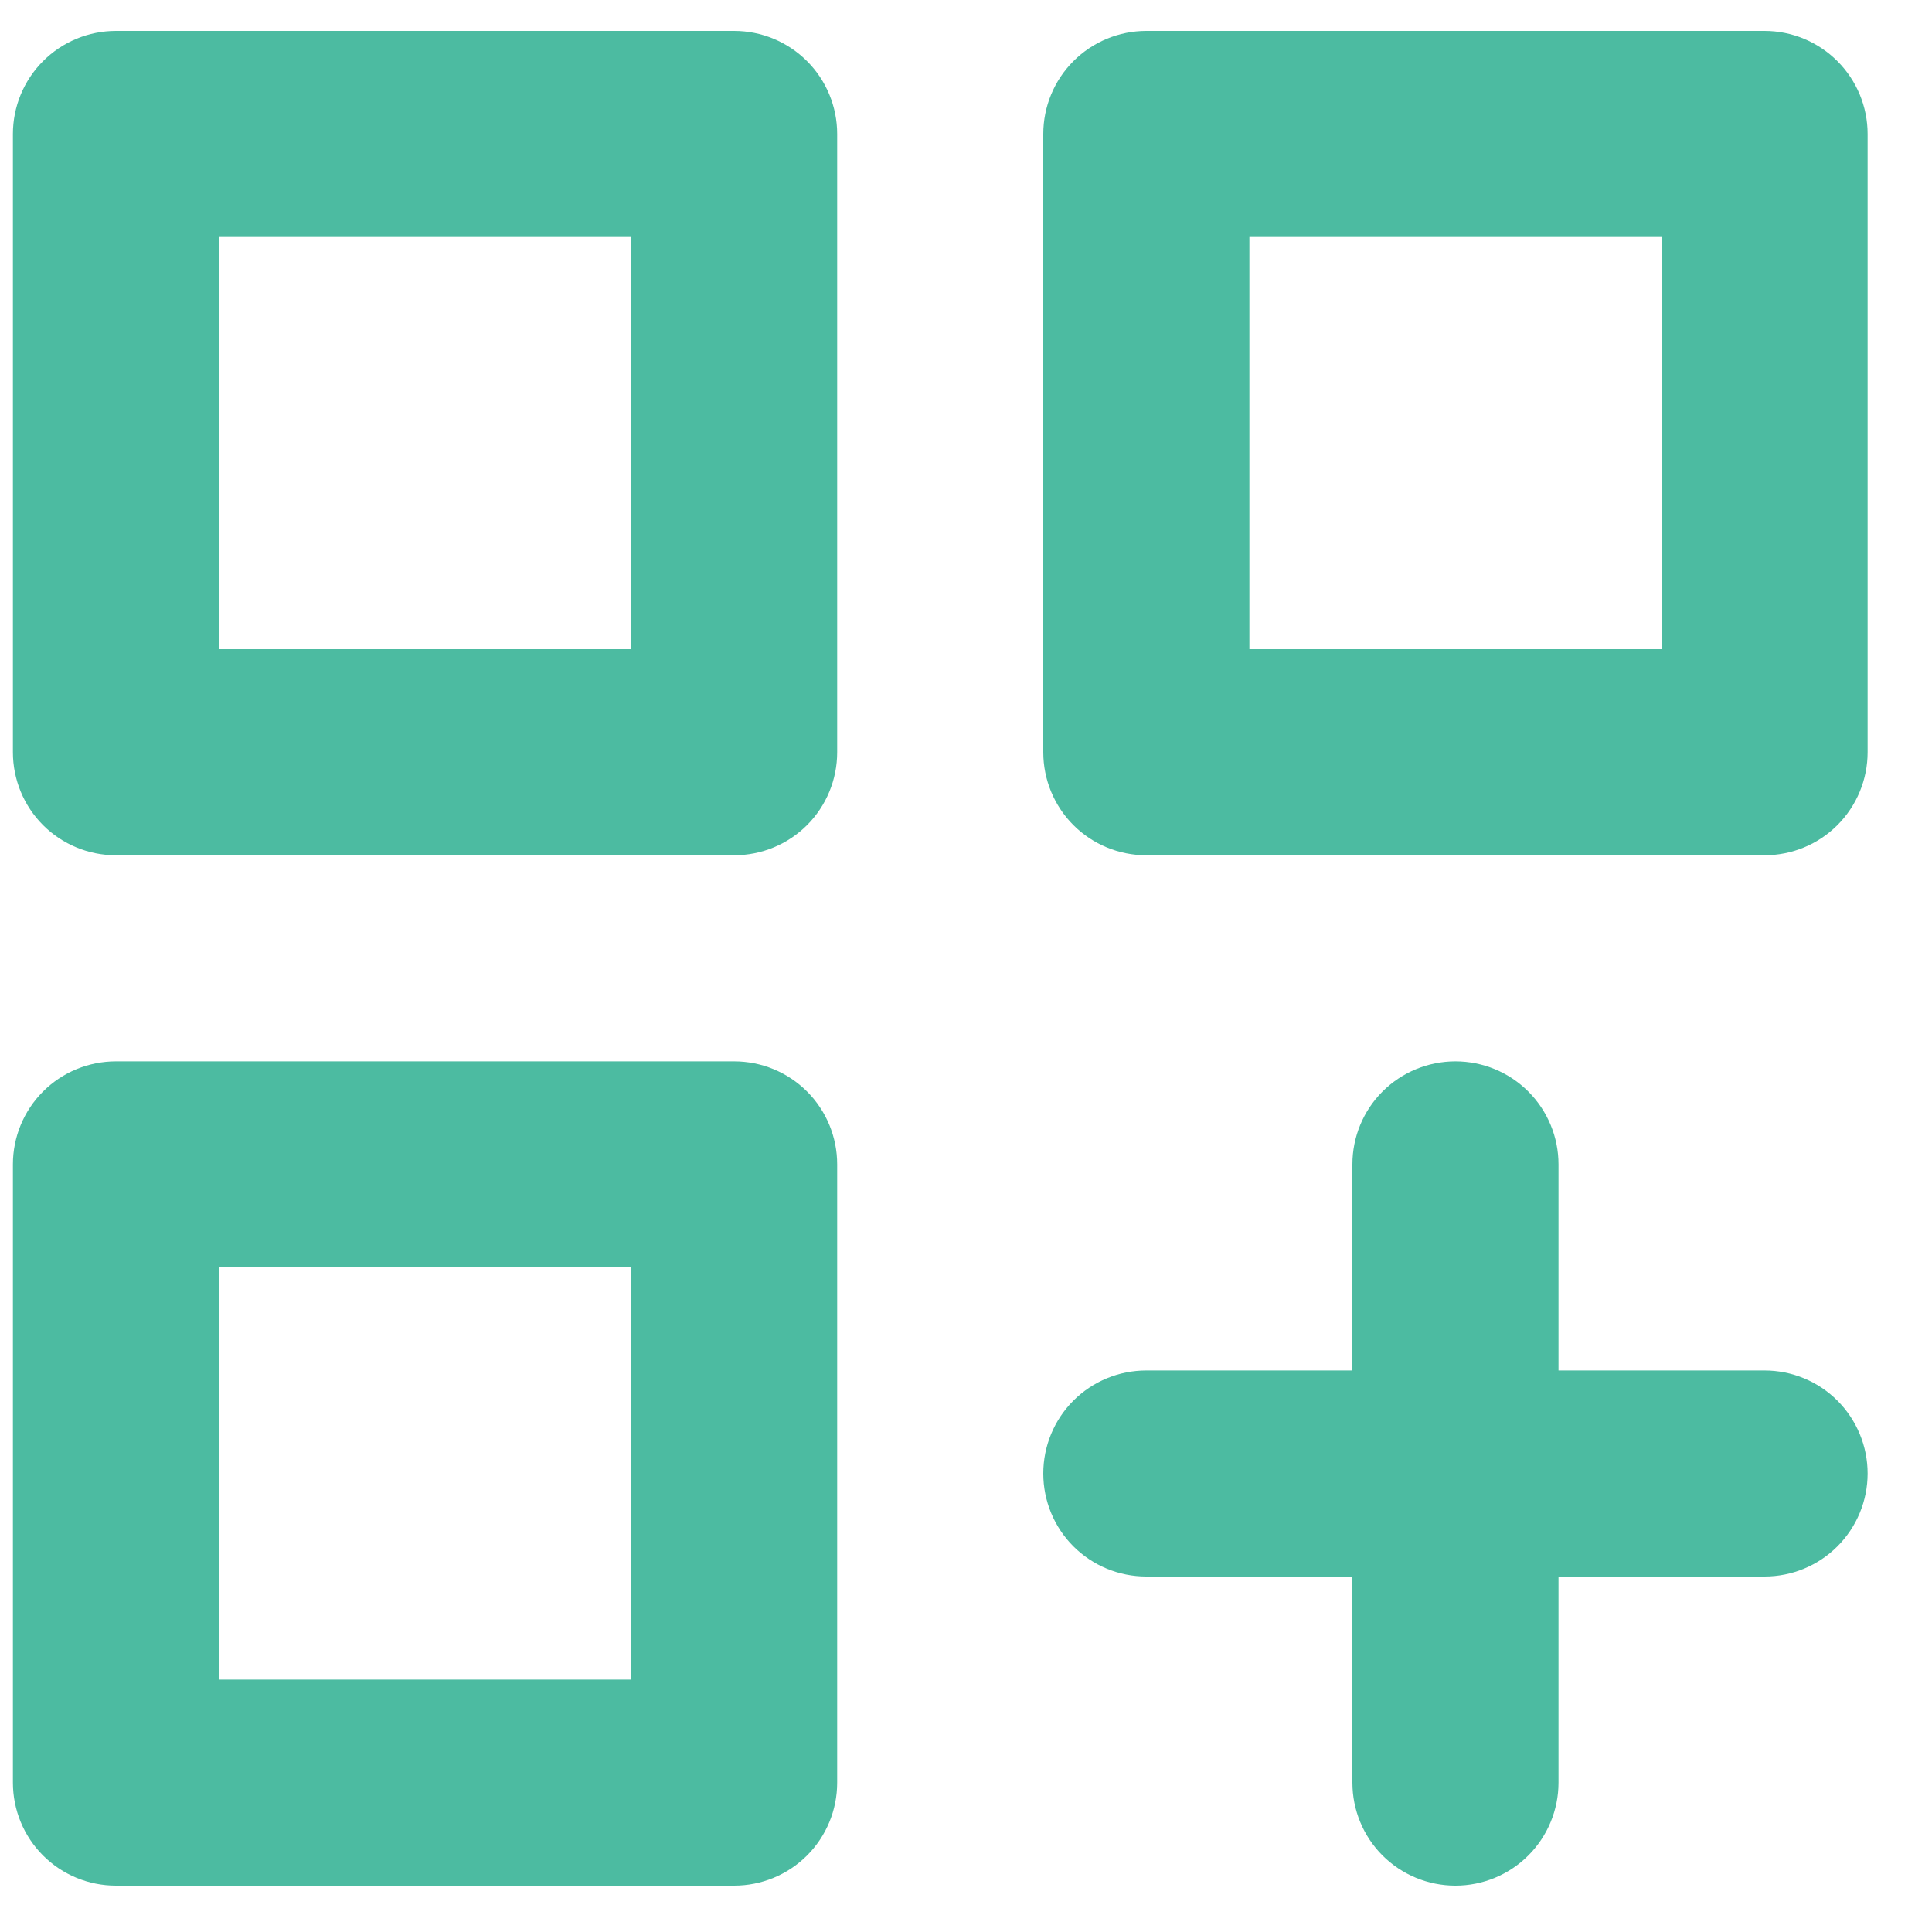 <svg width="25" height="25" viewBox="0 0 25 25" fill="none" xmlns="http://www.w3.org/2000/svg">
<path d="M9.5 13.734H1.5C1.146 13.734 0.807 13.874 0.557 14.124C0.307 14.374 0.167 14.713 0.167 15.067V23.067C0.167 23.421 0.307 23.76 0.557 24.01C0.807 24.26 1.146 24.4 1.5 24.4H9.5C9.854 24.4 10.193 24.26 10.443 24.01C10.693 23.76 10.833 23.421 10.833 23.067V15.067C10.833 14.713 10.693 14.374 10.443 14.124C10.193 13.874 9.854 13.734 9.5 13.734ZM8.167 21.734H2.833V16.4H8.167V21.734ZM22.833 0.4H14.833C14.48 0.4 14.14 0.541 13.89 0.791C13.64 1.041 13.5 1.38 13.5 1.734V9.734C13.5 10.087 13.64 10.427 13.89 10.677C14.14 10.927 14.48 11.067 14.833 11.067H22.833C23.187 11.067 23.526 10.927 23.776 10.677C24.026 10.427 24.167 10.087 24.167 9.734V1.734C24.167 1.38 24.026 1.041 23.776 0.791C23.526 0.541 23.187 0.4 22.833 0.4ZM21.5 8.4H16.167V3.067H21.5V8.4ZM22.833 17.734H20.167V15.067C20.167 14.713 20.026 14.374 19.776 14.124C19.526 13.874 19.187 13.734 18.833 13.734C18.48 13.734 18.14 13.874 17.89 14.124C17.64 14.374 17.5 14.713 17.5 15.067V17.734H14.833C14.48 17.734 14.14 17.874 13.89 18.124C13.64 18.374 13.5 18.713 13.5 19.067C13.5 19.421 13.64 19.76 13.89 20.01C14.14 20.26 14.48 20.4 14.833 20.4H17.5V23.067C17.5 23.421 17.64 23.76 17.89 24.01C18.14 24.26 18.48 24.4 18.833 24.4C19.187 24.4 19.526 24.26 19.776 24.01C20.026 23.76 20.167 23.421 20.167 23.067V20.4H22.833C23.187 20.4 23.526 20.26 23.776 20.01C24.026 19.76 24.167 19.421 24.167 19.067C24.167 18.713 24.026 18.374 23.776 18.124C23.526 17.874 23.187 17.734 22.833 17.734ZM9.5 0.4H1.5C1.146 0.4 0.807 0.541 0.557 0.791C0.307 1.041 0.167 1.38 0.167 1.734V9.734C0.167 10.087 0.307 10.427 0.557 10.677C0.807 10.927 1.146 11.067 1.5 11.067H9.5C9.854 11.067 10.193 10.927 10.443 10.677C10.693 10.427 10.833 10.087 10.833 9.734V1.734C10.833 1.38 10.693 1.041 10.443 0.791C10.193 0.541 9.854 0.4 9.5 0.4ZM8.167 8.4H2.833V3.067H8.167V8.4Z" fill="#4CBBA1"/>
</svg>
